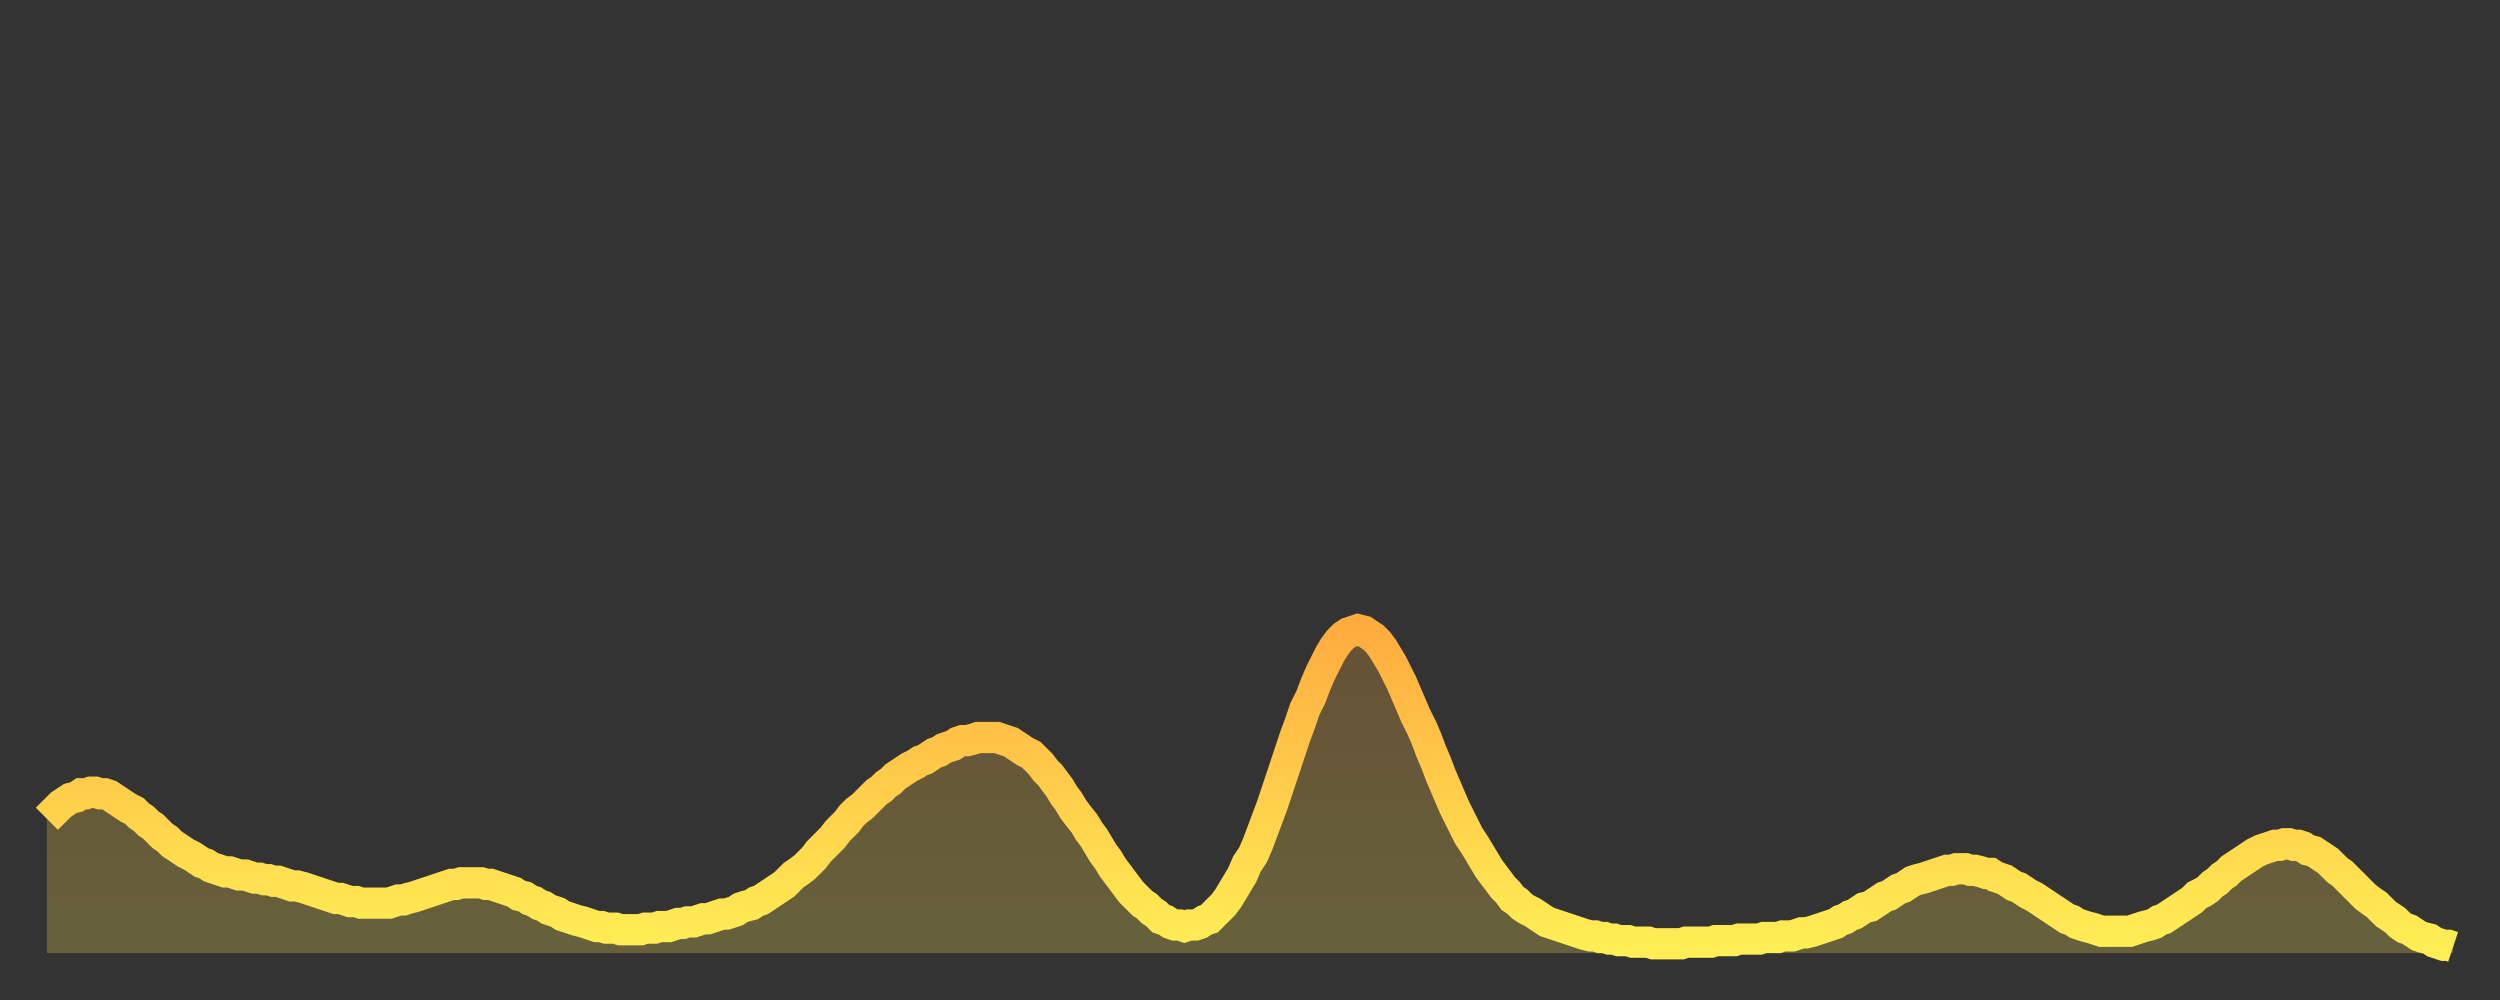 <?xml version="1.0" encoding="utf-8" ?>
<svg baseProfile="full" height="64" version="1.1" width="160" xmlns="http://www.w3.org/2000/svg" xmlns:ev="http://www.w3.org/2001/xml-events" xmlns:xlink="http://www.w3.org/1999/xlink"><rect width="100%" height="100%" fill="#333333" stroke="none"/><defs><linearGradient id="id528908" x1="0" x2="0" y1="0" y2="1"><stop offset="0%" stop-color="#ffac3f" /><stop offset="50%" stop-color="#ffcd4a" /><stop offset="100%" stop-color="#ffee55" /></linearGradient></defs><g transform="translate(3,3)"><g><path d="M 0.0 49.4 0.3 49.1 0.6 48.8 0.9 48.5 1.2 48.3 1.5 48.1 1.9 48.0 2.2 47.8 2.5 47.8 2.8 47.7 3.1 47.7 3.4 47.8 3.7 47.8 4.0 47.9 4.3 48.1 4.6 48.3 4.9 48.5 5.2 48.7 5.6 48.9 5.9 49.2 6.2 49.4 6.5 49.7 6.8 49.9 7.1 50.2 7.4 50.5 7.7 50.7 8.0 51.0 8.3 51.2 8.6 51.4 8.9 51.6 9.3 51.8 9.6 52.0 9.9 52.2 10.2 52.3 10.5 52.5 10.8 52.6 11.1 52.7 11.4 52.8 11.7 52.8 12.0 52.9 12.3 53.0 12.7 53.0 13.0 53.1 13.3 53.2 13.6 53.2 13.9 53.3 14.2 53.3 14.5 53.4 14.8 53.4 15.1 53.5 15.4 53.6 15.7 53.7 16.0 53.7 16.4 53.8 16.7 53.9 17.0 54.0 17.3 54.1 17.6 54.2 17.9 54.3 18.2 54.4 18.5 54.5 18.8 54.5 19.1 54.6 19.4 54.7 19.8 54.7 20.1 54.8 20.4 54.8 20.7 54.8 21.0 54.8 21.3 54.8 21.6 54.8 21.9 54.8 22.2 54.7 22.5 54.6 22.8 54.6 23.1 54.5 23.5 54.4 23.8 54.3 24.1 54.2 24.4 54.1 24.7 54.0 25.0 53.9 25.3 53.8 25.6 53.7 25.9 53.6 26.2 53.6 26.5 53.5 26.8 53.5 27.2 53.5 27.5 53.5 27.8 53.5 28.1 53.6 28.4 53.6 28.7 53.7 29.0 53.8 29.3 53.9 29.6 54.0 29.9 54.1 30.2 54.3 30.6 54.4 30.9 54.6 31.2 54.7 31.5 54.9 31.8 55.0 32.1 55.2 32.4 55.3 32.7 55.4 33.0 55.6 33.3 55.7 33.6 55.8 33.9 55.9 34.3 56.0 34.6 56.1 34.9 56.2 35.2 56.3 35.5 56.3 35.8 56.4 36.1 56.4 36.4 56.4 36.7 56.5 37.0 56.5 37.3 56.5 37.7 56.5 38.0 56.5 38.3 56.4 38.6 56.4 38.9 56.4 39.2 56.3 39.5 56.3 39.8 56.3 40.1 56.2 40.4 56.1 40.7 56.1 41.0 56.0 41.4 56.0 41.7 55.9 42.0 55.8 42.3 55.8 42.6 55.7 42.9 55.6 43.2 55.5 43.5 55.5 43.8 55.4 44.1 55.3 44.4 55.1 44.7 55.0 45.1 54.9 45.4 54.7 45.7 54.6 46.0 54.4 46.3 54.2 46.6 54.0 46.9 53.8 47.2 53.6 47.5 53.3 47.8 53.0 48.1 52.8 48.5 52.5 48.8 52.2 49.1 51.9 49.4 51.5 49.7 51.2 50.0 50.9 50.3 50.6 50.6 50.2 50.9 49.9 51.2 49.6 51.5 49.2 51.8 48.9 52.2 48.6 52.5 48.3 52.8 48.0 53.1 47.7 53.4 47.5 53.7 47.2 54.0 47.0 54.3 46.7 54.6 46.5 54.9 46.3 55.2 46.1 55.6 45.9 55.9 45.7 56.2 45.6 56.5 45.4 56.8 45.2 57.1 45.1 57.4 44.9 57.7 44.8 58.0 44.7 58.3 44.5 58.6 44.4 58.9 44.4 59.3 44.3 59.6 44.2 59.9 44.2 60.2 44.2 60.5 44.2 60.8 44.2 61.1 44.3 61.4 44.4 61.7 44.5 62.0 44.7 62.3 44.9 62.6 45.1 63.0 45.3 63.3 45.6 63.6 45.9 63.9 46.3 64.2 46.6 64.5 47.0 64.8 47.4 65.1 47.9 65.4 48.3 65.7 48.8 66.0 49.2 66.4 49.7 66.7 50.2 67.0 50.6 67.3 51.1 67.6 51.6 67.9 52.0 68.2 52.5 68.5 52.9 68.8 53.3 69.1 53.7 69.4 54.1 69.7 54.4 70.1 54.8 70.4 55.0 70.7 55.3 71.0 55.5 71.3 55.8 71.6 55.9 71.9 56.1 72.2 56.2 72.5 56.2 72.8 56.3 73.1 56.2 73.5 56.2 73.8 56.1 74.1 55.9 74.4 55.8 74.7 55.5 75.0 55.2 75.3 54.9 75.6 54.5 75.9 54.0 76.2 53.5 76.5 53.0 76.8 52.3 77.2 51.7 77.5 51.0 77.8 50.2 78.1 49.4 78.4 48.6 78.7 47.7 79.0 46.8 79.3 45.9 79.6 45.0 79.9 44.1 80.2 43.3 80.5 42.4 80.9 41.6 81.2 40.8 81.5 40.1 81.8 39.5 82.1 38.9 82.4 38.4 82.7 38.0 83.0 37.7 83.3 37.5 83.6 37.4 83.9 37.3 84.3 37.4 84.6 37.6 84.9 37.8 85.2 38.1 85.5 38.5 85.8 39.0 86.1 39.5 86.4 40.1 86.7 40.7 87.0 41.4 87.3 42.1 87.6 42.8 88.0 43.6 88.3 44.3 88.6 45.1 88.9 45.8 89.2 46.6 89.5 47.3 89.8 48.0 90.1 48.7 90.4 49.3 90.7 49.9 91.0 50.5 91.4 51.1 91.7 51.6 92.0 52.1 92.3 52.6 92.6 53.0 92.9 53.4 93.2 53.8 93.5 54.1 93.8 54.5 94.1 54.7 94.4 55.0 94.7 55.2 95.1 55.4 95.4 55.6 95.7 55.8 96.0 56.0 96.3 56.1 96.6 56.2 96.9 56.3 97.2 56.4 97.5 56.5 97.8 56.6 98.1 56.7 98.4 56.8 98.8 56.9 99.1 56.9 99.4 57.0 99.7 57.0 100.0 57.1 100.3 57.1 100.6 57.2 100.9 57.2 101.2 57.2 101.5 57.3 101.8 57.3 102.2 57.3 102.5 57.3 102.8 57.4 103.1 57.4 103.4 57.4 103.7 57.4 104.0 57.4 104.3 57.4 104.6 57.4 104.9 57.3 105.2 57.3 105.5 57.3 105.9 57.3 106.2 57.3 106.5 57.3 106.8 57.2 107.1 57.2 107.4 57.2 107.7 57.2 108.0 57.2 108.3 57.1 108.6 57.1 108.9 57.1 109.3 57.1 109.6 57.1 109.9 57.0 110.2 57.0 110.5 57.0 110.8 57.0 111.1 56.9 111.4 56.9 111.7 56.9 112.0 56.8 112.3 56.7 112.6 56.7 113.0 56.6 113.3 56.5 113.6 56.4 113.9 56.3 114.2 56.2 114.5 56.1 114.8 55.9 115.1 55.8 115.4 55.6 115.7 55.5 116.0 55.3 116.3 55.1 116.7 55.0 117.0 54.8 117.3 54.6 117.6 54.4 117.9 54.3 118.2 54.1 118.5 53.9 118.8 53.8 119.1 53.6 119.4 53.4 119.7 53.3 120.1 53.2 120.4 53.1 120.7 53.0 121.0 52.9 121.3 52.8 121.6 52.7 121.9 52.7 122.2 52.6 122.5 52.6 122.8 52.6 123.1 52.7 123.4 52.7 123.8 52.8 124.1 52.9 124.4 52.9 124.7 53.1 125.0 53.2 125.3 53.3 125.6 53.5 125.9 53.7 126.2 53.8 126.5 54.0 126.8 54.2 127.2 54.4 127.5 54.6 127.8 54.8 128.1 55.0 128.4 55.2 128.7 55.4 129.0 55.6 129.3 55.8 129.6 55.9 129.9 56.1 130.2 56.2 130.5 56.3 130.9 56.4 131.2 56.5 131.5 56.6 131.8 56.6 132.1 56.6 132.4 56.6 132.7 56.6 133.0 56.6 133.3 56.6 133.6 56.5 133.9 56.4 134.2 56.3 134.6 56.2 134.9 56.1 135.2 55.9 135.5 55.8 135.8 55.6 136.1 55.4 136.4 55.2 136.7 55.0 137.0 54.8 137.3 54.6 137.6 54.3 138.0 54.1 138.3 53.9 138.6 53.6 138.9 53.4 139.2 53.1 139.5 52.9 139.8 52.6 140.1 52.4 140.4 52.2 140.7 52.0 141.0 51.8 141.3 51.6 141.7 51.4 142.0 51.3 142.3 51.2 142.6 51.1 142.9 51.1 143.2 51.0 143.5 51.0 143.8 51.1 144.1 51.1 144.4 51.2 144.7 51.4 145.1 51.5 145.4 51.7 145.7 51.9 146.0 52.1 146.3 52.4 146.6 52.7 146.9 52.9 147.2 53.2 147.5 53.5 147.8 53.8 148.1 54.1 148.4 54.4 148.8 54.7 149.1 54.9 149.4 55.2 149.7 55.5 150.0 55.7 150.3 55.9 150.6 56.2 150.9 56.4 151.2 56.5 151.5 56.7 151.8 56.9 152.1 57.0 152.5 57.1 152.8 57.3 153.1 57.4 153.4 57.5 153.7 57.5 154.0 57.6" fill="none" id="graph-curve" opacity="1" stroke="url(#id528908)" stroke-width="2" /><path d="M 0 58 L 0.0 49.4 0.3 49.1 0.6 48.8 0.9 48.5 1.2 48.3 1.5 48.1 1.9 48.0 2.2 47.8 2.5 47.8 2.8 47.7 3.1 47.7 3.4 47.8 3.7 47.8 4.0 47.9 4.3 48.1 4.6 48.3 4.9 48.5 5.2 48.7 5.6 48.9 5.9 49.2 6.2 49.4 6.5 49.7 6.8 49.9 7.1 50.2 7.4 50.5 7.7 50.7 8.0 51.0 8.3 51.2 8.6 51.4 8.9 51.6 9.3 51.8 9.6 52.0 9.9 52.2 10.2 52.3 10.5 52.5 10.8 52.6 11.1 52.7 11.4 52.8 11.7 52.8 12.0 52.9 12.3 53.0 12.7 53.0 13.0 53.1 13.3 53.2 13.6 53.2 13.9 53.3 14.2 53.3 14.5 53.4 14.8 53.4 15.1 53.5 15.4 53.6 15.7 53.7 16.0 53.7 16.4 53.8 16.7 53.9 17.0 54.0 17.3 54.1 17.6 54.2 17.9 54.3 18.2 54.4 18.5 54.5 18.8 54.5 19.1 54.6 19.4 54.7 19.8 54.7 20.1 54.8 20.4 54.8 20.7 54.8 21.0 54.8 21.3 54.8 21.6 54.8 21.9 54.8 22.2 54.7 22.5 54.6 22.8 54.6 23.1 54.5 23.5 54.4 23.8 54.3 24.1 54.2 24.4 54.1 24.7 54.0 25.0 53.9 25.3 53.8 25.6 53.7 25.9 53.6 26.2 53.6 26.5 53.5 26.8 53.5 27.2 53.5 27.5 53.5 27.8 53.5 28.1 53.6 28.4 53.6 28.7 53.7 29.0 53.8 29.3 53.9 29.6 54.0 29.9 54.1 30.2 54.3 30.6 54.4 30.9 54.6 31.2 54.7 31.5 54.9 31.8 55.0 32.1 55.2 32.4 55.3 32.7 55.4 33.0 55.6 33.3 55.7 33.6 55.8 33.9 55.9 34.3 56.0 34.6 56.1 34.9 56.2 35.2 56.3 35.5 56.3 35.8 56.4 36.1 56.4 36.4 56.4 36.7 56.5 37.0 56.5 37.3 56.5 37.7 56.5 38.0 56.5 38.3 56.4 38.6 56.4 38.9 56.4 39.2 56.3 39.5 56.3 39.8 56.3 40.1 56.2 40.4 56.1 40.7 56.1 41.0 56.0 41.4 56.0 41.7 55.9 42.0 55.8 42.3 55.8 42.6 55.7 42.9 55.6 43.2 55.5 43.5 55.5 43.8 55.4 44.1 55.3 44.4 55.1 44.7 55.0 45.1 54.9 45.4 54.7 45.7 54.6 46.0 54.4 46.3 54.2 46.6 54.0 46.9 53.8 47.2 53.6 47.5 53.3 47.8 53.0 48.1 52.8 48.5 52.5 48.8 52.2 49.1 51.9 49.4 51.5 49.7 51.2 50.0 50.9 50.3 50.6 50.6 50.2 50.9 49.9 51.2 49.6 51.5 49.2 51.8 48.9 52.2 48.6 52.5 48.3 52.8 48.0 53.1 47.7 53.4 47.5 53.7 47.2 54.0 47.0 54.3 46.7 54.6 46.5 54.9 46.3 55.2 46.1 55.6 45.9 55.9 45.7 56.2 45.6 56.5 45.4 56.8 45.2 57.1 45.1 57.4 44.9 57.7 44.8 58.0 44.7 58.3 44.5 58.6 44.4 58.9 44.4 59.3 44.3 59.6 44.2 59.9 44.2 60.2 44.2 60.5 44.2 60.8 44.2 61.1 44.3 61.4 44.4 61.7 44.5 62.0 44.7 62.3 44.9 62.6 45.1 63.0 45.3 63.3 45.6 63.6 45.9 63.9 46.3 64.2 46.6 64.5 47.0 64.8 47.4 65.1 47.9 65.4 48.3 65.7 48.8 66.0 49.2 66.4 49.7 66.7 50.2 67.0 50.6 67.3 51.1 67.6 51.6 67.9 52.0 68.2 52.5 68.5 52.9 68.8 53.3 69.1 53.7 69.4 54.1 69.7 54.4 70.1 54.8 70.4 55.0 70.7 55.3 71.0 55.5 71.3 55.8 71.6 55.9 71.9 56.1 72.2 56.2 72.5 56.2 72.8 56.3 73.1 56.2 73.5 56.2 73.8 56.1 74.1 55.9 74.4 55.8 74.7 55.5 75.0 55.2 75.3 54.9 75.6 54.5 75.9 54.0 76.2 53.5 76.5 53.0 76.8 52.3 77.2 51.7 77.5 51.0 77.8 50.2 78.1 49.4 78.4 48.6 78.7 47.7 79.0 46.8 79.3 45.9 79.6 45.0 79.9 44.1 80.2 43.3 80.5 42.4 80.9 41.6 81.2 40.8 81.5 40.1 81.8 39.5 82.1 38.9 82.4 38.4 82.7 38.0 83.0 37.7 83.3 37.5 83.6 37.4 83.9 37.3 84.3 37.4 84.6 37.6 84.9 37.8 85.2 38.1 85.5 38.5 85.8 39.0 86.1 39.5 86.4 40.1 86.7 40.7 87.0 41.4 87.3 42.1 87.6 42.8 88.0 43.6 88.3 44.3 88.6 45.1 88.9 45.8 89.2 46.6 89.5 47.3 89.8 48.0 90.1 48.7 90.4 49.3 90.7 49.9 91.0 50.5 91.4 51.1 91.7 51.6 92.0 52.1 92.3 52.6 92.6 53.0 92.9 53.4 93.2 53.8 93.5 54.1 93.8 54.5 94.1 54.7 94.4 55.0 94.7 55.2 95.1 55.4 95.4 55.6 95.7 55.8 96.0 56.0 96.3 56.1 96.6 56.2 96.9 56.3 97.2 56.4 97.5 56.5 97.8 56.6 98.1 56.7 98.4 56.8 98.8 56.9 99.1 56.9 99.4 57.0 99.7 57.0 100.0 57.1 100.3 57.1 100.6 57.2 100.9 57.2 101.2 57.2 101.5 57.3 101.8 57.3 102.2 57.3 102.5 57.3 102.8 57.4 103.1 57.4 103.4 57.4 103.7 57.4 104.0 57.4 104.3 57.4 104.6 57.4 104.9 57.3 105.2 57.3 105.5 57.3 105.9 57.3 106.2 57.3 106.5 57.3 106.8 57.2 107.1 57.2 107.4 57.2 107.7 57.2 108.0 57.2 108.3 57.1 108.6 57.1 108.9 57.1 109.3 57.1 109.6 57.1 109.9 57.0 110.2 57.0 110.5 57.0 110.8 57.0 111.1 56.9 111.4 56.9 111.7 56.9 112.0 56.8 112.3 56.7 112.6 56.7 113.0 56.6 113.3 56.5 113.6 56.4 113.9 56.3 114.2 56.2 114.5 56.1 114.8 55.9 115.1 55.8 115.4 55.6 115.7 55.5 116.0 55.3 116.3 55.1 116.7 55.0 117.0 54.8 117.3 54.6 117.6 54.4 117.9 54.3 118.2 54.1 118.5 53.9 118.8 53.8 119.1 53.6 119.4 53.4 119.7 53.3 120.1 53.2 120.4 53.1 120.7 53.0 121.0 52.9 121.3 52.8 121.6 52.7 121.9 52.7 122.2 52.6 122.5 52.6 122.8 52.6 123.1 52.7 123.4 52.7 123.8 52.8 124.1 52.9 124.4 52.9 124.7 53.1 125.0 53.2 125.3 53.3 125.6 53.5 125.9 53.7 126.2 53.8 126.5 54.0 126.8 54.2 127.2 54.4 127.5 54.6 127.8 54.8 128.1 55.0 128.4 55.2 128.7 55.4 129.0 55.6 129.3 55.8 129.6 55.9 129.9 56.1 130.2 56.2 130.5 56.3 130.9 56.4 131.2 56.5 131.5 56.6 131.8 56.6 132.1 56.6 132.4 56.6 132.7 56.6 133.0 56.6 133.3 56.6 133.6 56.5 133.9 56.4 134.2 56.3 134.6 56.2 134.9 56.1 135.2 55.9 135.5 55.8 135.8 55.6 136.1 55.4 136.4 55.2 136.7 55.0 137.0 54.8 137.3 54.6 137.6 54.3 138.0 54.1 138.3 53.9 138.6 53.6 138.9 53.4 139.2 53.1 139.5 52.9 139.8 52.6 140.1 52.4 140.4 52.2 140.7 52.0 141.0 51.8 141.3 51.6 141.7 51.4 142.0 51.3 142.3 51.2 142.6 51.1 142.9 51.1 143.2 51.0 143.5 51.0 143.8 51.1 144.1 51.1 144.4 51.2 144.7 51.4 145.1 51.5 145.4 51.7 145.7 51.9 146.0 52.1 146.3 52.4 146.6 52.7 146.9 52.9 147.2 53.2 147.5 53.5 147.8 53.8 148.1 54.1 148.4 54.4 148.8 54.7 149.1 54.9 149.4 55.2 149.7 55.5 150.0 55.7 150.3 55.9 150.6 56.2 150.9 56.4 151.2 56.5 151.5 56.7 151.8 56.9 152.1 57.0 152.5 57.1 152.8 57.3 153.1 57.4 153.4 57.5 153.7 57.5 154.0 57.6 154 58" fill="url(#id528908)" fill-opacity=".25" id="graph-shadow" /></g></g></svg>